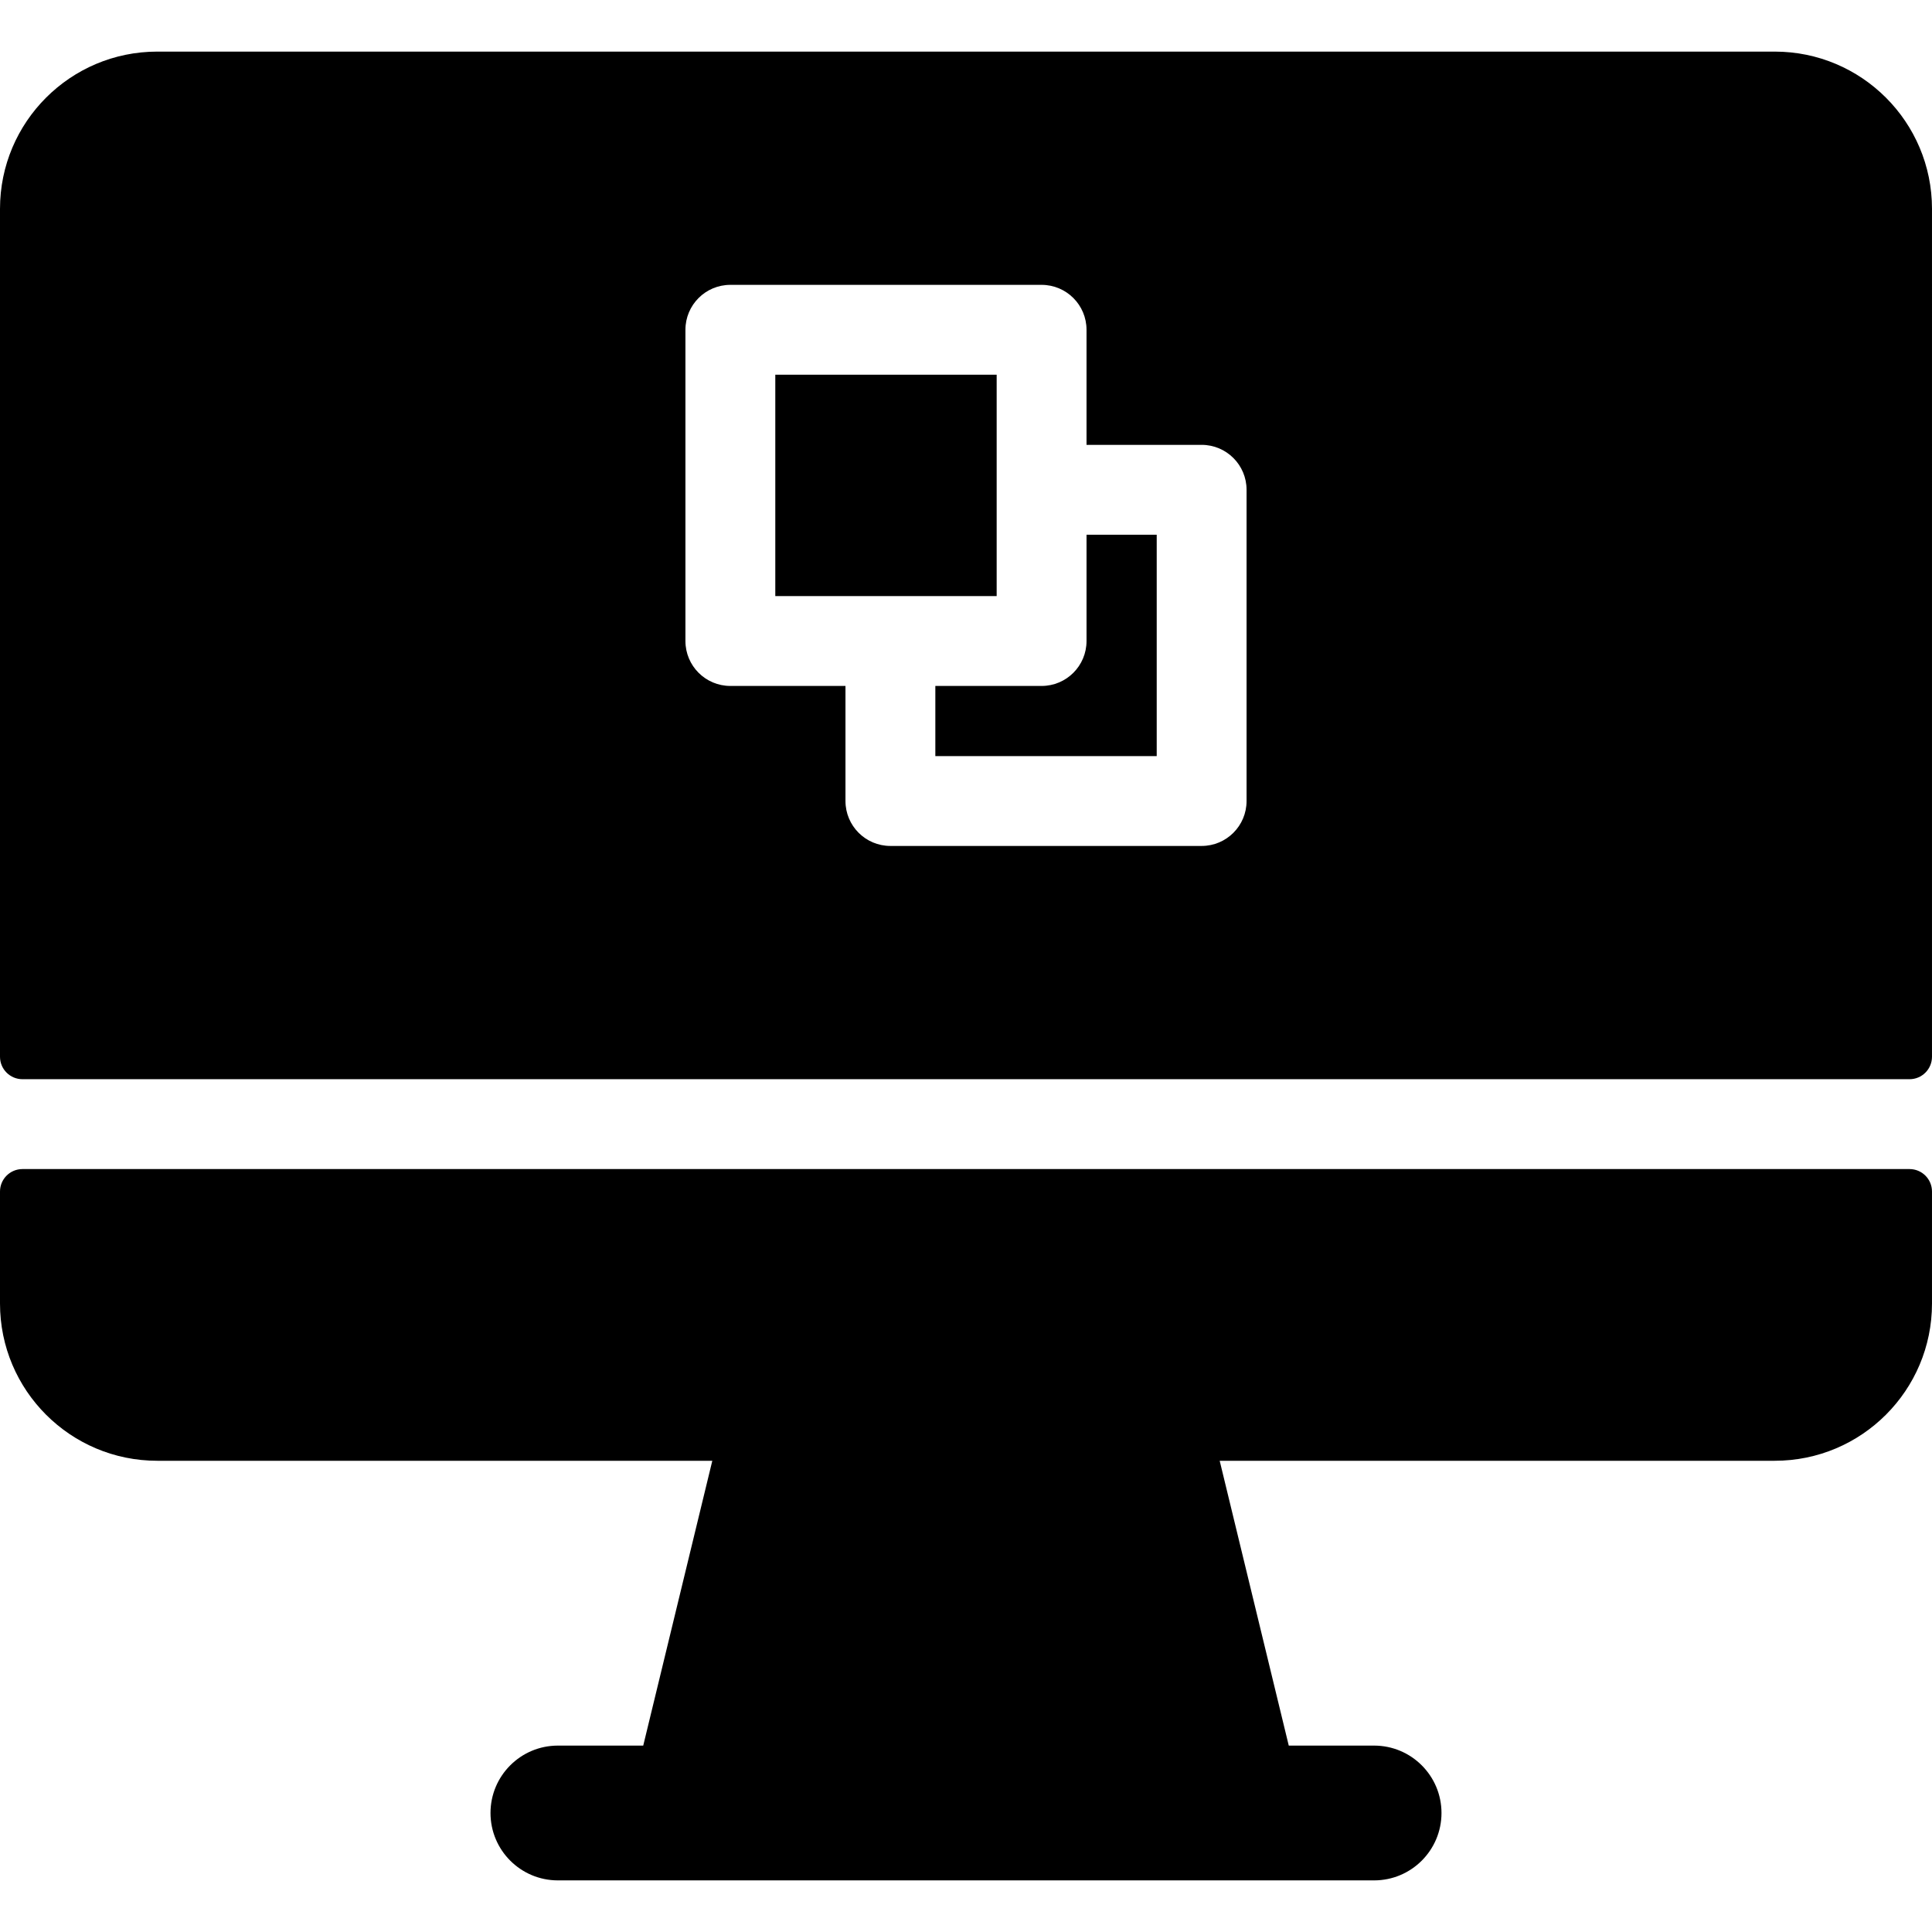 <?xml version="1.0" encoding="iso-8859-1"?>
<!-- Uploaded to: SVG Repo, www.svgrepo.com, Generator: SVG Repo Mixer Tools -->
<svg fill="#000000" height="800px" width="800px" version="1.1" id="Layer_1" xmlns="http://www.w3.org/2000/svg" xmlns:xlink="http://www.w3.org/1999/xlink" 
	 viewBox="0 0 512 512" xml:space="preserve">
<g>
	<g>
		<g>
			<path d="M506.047,309.814H5.953c-3.288,0-5.953,2.666-5.953,5.953v29.679c0,23.016,18.658,41.674,41.674,41.674h147.094
				l-18.305,75.482h-22.615c-9.864,0-17.86,7.997-17.86,17.86c0,9.864,7.997,17.86,17.86,17.86h216.302
				c9.864,0,17.86-7.997,17.86-17.86c0-9.864-7.997-17.86-17.86-17.86h-22.615l-18.305-75.482h147.094
				c23.016,0,41.674-18.658,41.674-41.674v-29.679C512,312.48,509.335,309.814,506.047,309.814z"/>
			<path d="M264.127,99.306h-58.666v58.666c12.019,0,46.914,0,58.666,0C264.127,146.222,264.127,111.282,264.127,99.306z"/>
			<path d="M287.942,169.877h-0.001c0,6.576-5.331,11.907-11.907,11.907h-28.16v18.587h58.667v-58.666h-18.599V169.877z"/>
			<path d="M470.326,13.676H41.674C18.658,13.676,0,32.334,0,55.35v224.697C0,283.334,2.666,286,5.953,286h500.093
				c3.289,0,5.953-2.666,5.953-5.953V55.35C512,32.334,493.342,13.676,470.326,13.676z M318.446,224.185h-82.481
				c-6.576,0-11.907-5.331-11.907-11.907v-30.494h-30.506c-6.576,0-11.907-5.331-11.907-11.907v-82.48
				c0-6.576,5.331-11.907,11.907-11.907h82.48c6.576,0,11.907,5.331,11.907,11.907v30.494h30.506
				c6.575,0,11.907,5.331,11.907,11.907v82.48h0.001C330.353,218.854,325.021,224.185,318.446,224.185z"/>
		</g>
	</g>
</g>
</svg>